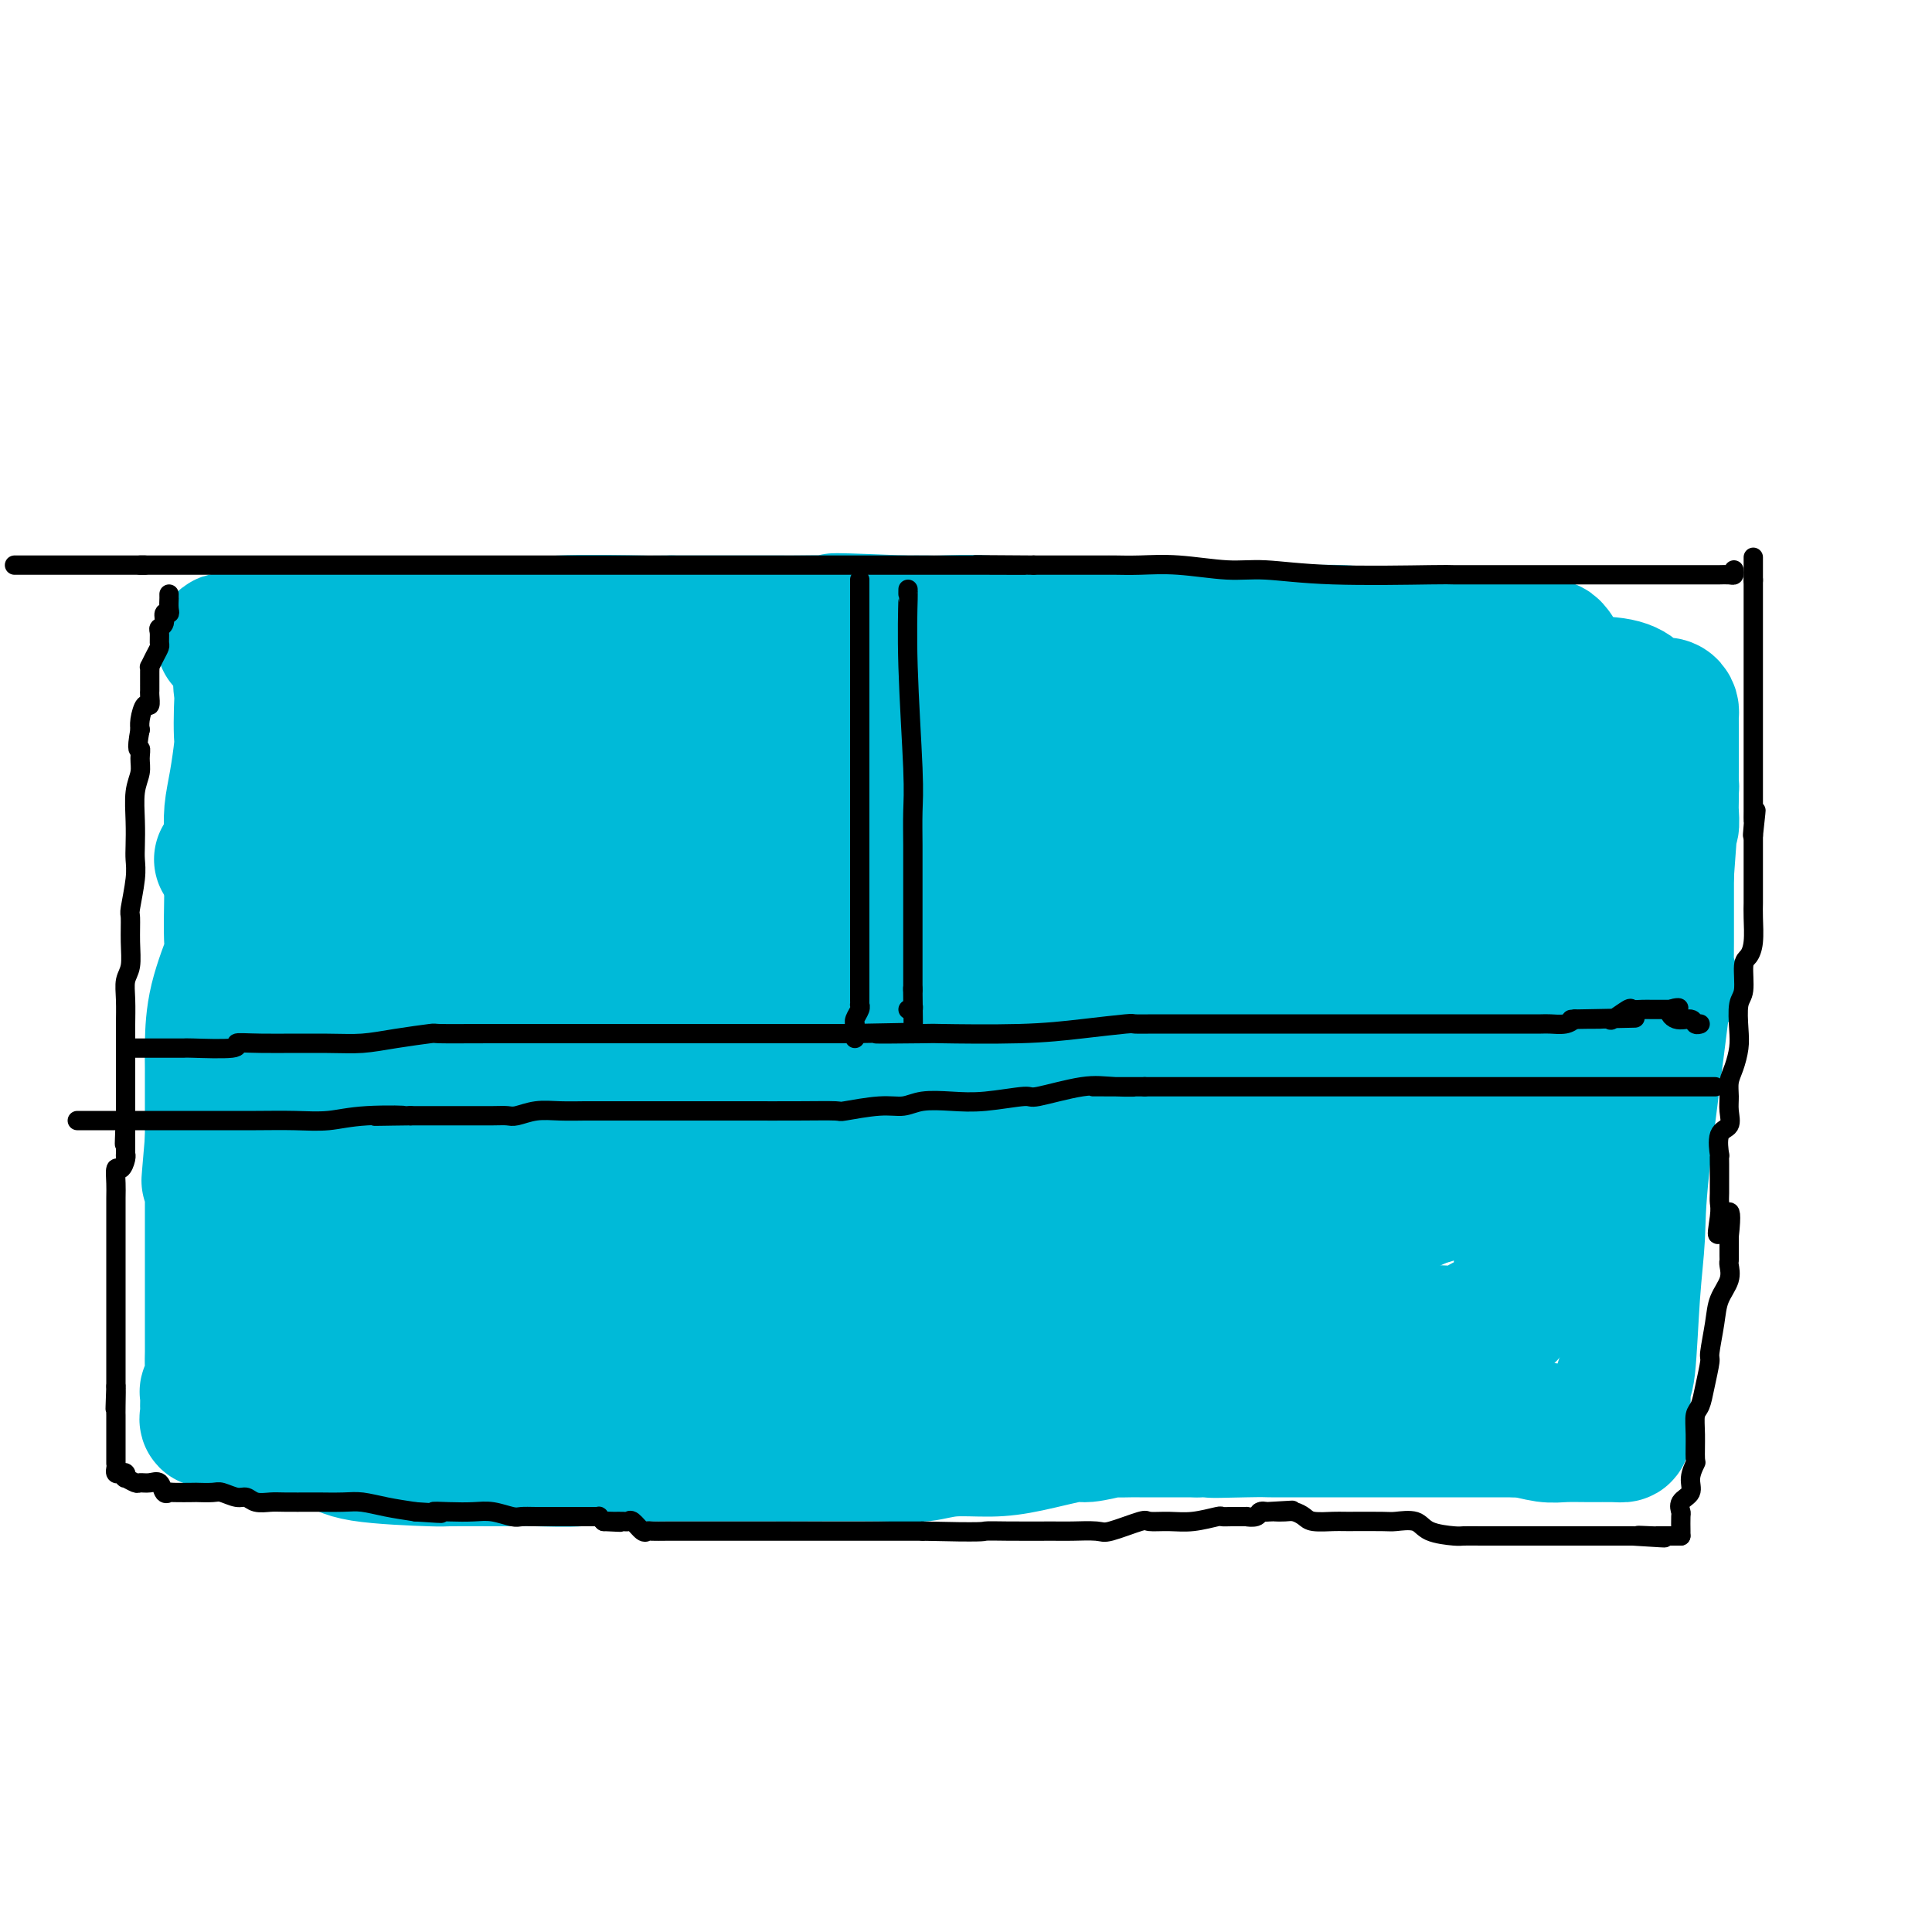 <svg viewBox='0 0 400 400' version='1.1' xmlns='http://www.w3.org/2000/svg' xmlns:xlink='http://www.w3.org/1999/xlink'><g fill='none' stroke='#00BAD8' stroke-width='28' stroke-linecap='round' stroke-linejoin='round'><path d='M322,135c-0.328,-0.453 -0.655,-0.906 -1,-1c-0.345,-0.094 -0.706,0.172 -1,0c-0.294,-0.172 -0.521,-0.781 -1,-1c-0.479,-0.219 -1.208,-0.048 -4,0c-2.792,0.048 -7.645,-0.025 -12,0c-4.355,0.025 -8.210,0.150 -10,0c-1.790,-0.150 -1.513,-0.575 -4,-1c-2.487,-0.425 -7.737,-0.850 -11,-1c-3.263,-0.150 -4.538,-0.026 -8,0c-3.462,0.026 -9.111,-0.046 -12,0c-2.889,0.046 -3.019,0.208 -5,0c-1.981,-0.208 -5.813,-0.788 -8,-1c-2.187,-0.212 -2.727,-0.056 -4,0c-1.273,0.056 -3.277,0.011 -5,0c-1.723,-0.011 -3.166,0.011 -6,0c-2.834,-0.011 -7.061,-0.056 -10,0c-2.939,0.056 -4.591,0.211 -7,0c-2.409,-0.211 -5.573,-0.789 -9,-1c-3.427,-0.211 -7.115,-0.057 -9,0c-1.885,0.057 -1.967,0.016 -3,0c-1.033,-0.016 -3.016,-0.008 -5,0'/><path d='M187,129c-22.738,-0.928 -12.084,-0.249 -9,0c3.084,0.249 -1.404,0.067 -5,0c-3.596,-0.067 -6.302,-0.018 -8,0c-1.698,0.018 -2.388,0.005 -3,0c-0.612,-0.005 -1.147,-0.001 -2,0c-0.853,0.001 -2.025,0.000 -3,0c-0.975,-0.000 -1.754,-0.000 -2,0c-0.246,0.000 0.039,0.000 0,0c-0.039,-0.000 -0.403,-0.000 -1,0c-0.597,0.000 -1.425,0.000 -2,0c-0.575,-0.000 -0.895,-0.000 -1,0c-0.105,0.000 0.005,0.000 0,0c-0.005,-0.000 -0.125,-0.000 -1,0c-0.875,0.000 -2.505,0.000 -3,0c-0.495,-0.000 0.144,-0.000 -1,0c-1.144,0.000 -4.072,0.000 -7,0'/><path d='M139,129c-7.798,0.017 -3.294,0.061 -6,0c-2.706,-0.061 -12.622,-0.227 -17,0c-4.378,0.227 -3.219,0.845 -5,1c-1.781,0.155 -6.504,-0.155 -9,0c-2.496,0.155 -2.767,0.774 -4,1c-1.233,0.226 -3.430,0.061 -5,0c-1.570,-0.061 -2.513,-0.016 -4,0c-1.487,0.016 -3.517,0.004 -5,0c-1.483,-0.004 -2.419,-0.001 -4,0c-1.581,0.001 -3.806,0.000 -5,0c-1.194,-0.000 -1.355,-0.000 -2,0c-0.645,0.000 -1.774,0.000 -3,0c-1.226,-0.000 -2.550,0.000 -4,0c-1.450,-0.000 -3.026,-0.000 -4,0c-0.974,0.000 -1.347,0.000 -2,0c-0.653,-0.000 -1.587,-0.001 -2,0c-0.413,0.001 -0.307,0.003 -1,0c-0.693,-0.003 -2.186,-0.011 -3,0c-0.814,0.011 -0.950,0.041 -1,0c-0.050,-0.041 -0.014,-0.155 0,0c0.014,0.155 0.007,0.577 0,1'/><path d='M53,132c-13.199,0.744 -3.197,1.103 0,2c3.197,0.897 -0.411,2.333 -2,4c-1.589,1.667 -1.161,3.564 -1,5c0.161,1.436 0.053,2.410 0,4c-0.053,1.590 -0.053,3.796 0,5c0.053,1.204 0.158,1.406 0,3c-0.158,1.594 -0.578,4.579 -1,7c-0.422,2.421 -0.845,4.276 -1,6c-0.155,1.724 -0.042,3.315 0,4c0.042,0.685 0.011,0.462 0,1c-0.011,0.538 -0.004,1.837 0,3c0.004,1.163 0.004,2.189 0,3c-0.004,0.811 -0.011,1.406 0,2c0.011,0.594 0.042,1.186 0,4c-0.042,2.814 -0.155,7.850 0,10c0.155,2.150 0.577,1.412 0,3c-0.577,1.588 -2.155,5.500 -3,9c-0.845,3.500 -0.959,6.586 -1,9c-0.041,2.414 -0.011,4.155 0,5c0.011,0.845 0.003,0.793 0,2c-0.003,1.207 -0.001,3.671 0,5c0.001,1.329 0.000,1.522 0,2c-0.000,0.478 -0.000,1.242 0,2c0.000,0.758 0.000,1.512 0,2c-0.000,0.488 -0.000,0.711 0,1c0.000,0.289 0.000,0.645 0,1'/><path d='M44,236c-1.392,16.200 -0.373,4.702 0,1c0.373,-3.702 0.100,0.394 0,3c-0.100,2.606 -0.027,3.722 0,5c0.027,1.278 0.007,2.718 0,4c-0.007,1.282 -0.002,2.406 0,4c0.002,1.594 0.000,3.658 0,5c-0.000,1.342 -0.000,1.963 0,4c0.000,2.037 -0.000,5.492 0,7c0.000,1.508 0.001,1.070 0,2c-0.001,0.930 -0.004,3.229 0,5c0.004,1.771 0.015,3.013 0,4c-0.015,0.987 -0.057,1.720 0,3c0.057,1.280 0.212,3.106 0,4c-0.212,0.894 -0.790,0.856 -1,1c-0.210,0.144 -0.051,0.469 0,1c0.051,0.531 -0.004,1.269 0,2c0.004,0.731 0.068,1.457 0,2c-0.068,0.543 -0.267,0.905 0,1c0.267,0.095 0.999,-0.078 1,0c0.001,0.078 -0.731,0.406 2,1c2.731,0.594 8.923,1.456 12,2c3.077,0.544 3.038,0.772 3,1'/><path d='M61,298c4.452,0.740 6.584,0.591 8,1c1.416,0.409 2.118,1.378 6,2c3.882,0.622 10.946,0.899 14,1c3.054,0.101 2.099,0.027 4,0c1.901,-0.027 6.656,-0.006 9,0c2.344,0.006 2.275,-0.002 3,0c0.725,0.002 2.243,0.015 3,0c0.757,-0.015 0.754,-0.056 3,0c2.246,0.056 6.742,0.211 9,0c2.258,-0.211 2.279,-0.789 3,-1c0.721,-0.211 2.142,-0.057 5,0c2.858,0.057 7.154,0.015 10,0c2.846,-0.015 4.241,-0.004 6,0c1.759,0.004 3.883,0.002 7,0c3.117,-0.002 7.226,-0.004 9,0c1.774,0.004 1.214,0.016 5,0c3.786,-0.016 11.918,-0.058 17,0c5.082,0.058 7.113,0.218 9,0c1.887,-0.218 3.629,-0.814 6,-1c2.371,-0.186 5.372,0.037 8,0c2.628,-0.037 4.883,-0.336 8,-1c3.117,-0.664 7.094,-1.695 9,-2c1.906,-0.305 1.740,0.114 3,0c1.260,-0.114 3.945,-0.763 5,-1c1.055,-0.237 0.480,-0.064 1,0c0.520,0.064 2.134,0.017 3,0c0.866,-0.017 0.983,-0.005 2,0c1.017,0.005 2.932,0.001 4,0c1.068,-0.001 1.287,-0.000 2,0c0.713,0.000 1.918,0.000 3,0c1.082,-0.000 2.041,-0.000 3,0'/><path d='M248,296c20.419,-0.928 7.468,-0.249 4,0c-3.468,0.249 2.548,0.067 6,0c3.452,-0.067 4.339,-0.018 5,0c0.661,0.018 1.096,0.005 3,0c1.904,-0.005 5.276,-0.001 8,0c2.724,0.001 4.801,0.000 6,0c1.199,-0.000 1.521,-0.000 3,0c1.479,0.000 4.116,0.000 7,0c2.884,-0.000 6.016,-0.000 8,0c1.984,0.000 2.822,0.000 4,0c1.178,-0.000 2.697,-0.000 4,0c1.303,0.000 2.391,0.000 3,0c0.609,-0.000 0.741,-0.000 1,0c0.259,0.000 0.647,0.000 1,0c0.353,-0.000 0.672,-0.000 1,0c0.328,0.000 0.665,0.000 1,0c0.335,-0.000 0.667,-0.000 1,0'/><path d='M314,296c10.505,0.016 3.768,0.057 1,0c-2.768,-0.057 -1.566,-0.212 0,0c1.566,0.212 3.495,0.789 5,1c1.505,0.211 2.585,0.054 4,0c1.415,-0.054 3.164,-0.007 5,0c1.836,0.007 3.760,-0.027 5,0c1.240,0.027 1.797,0.113 2,0c0.203,-0.113 0.054,-0.427 0,-1c-0.054,-0.573 -0.011,-1.406 0,-2c0.011,-0.594 -0.008,-0.948 0,-2c0.008,-1.052 0.044,-2.802 0,-4c-0.044,-1.198 -0.170,-1.843 0,-2c0.170,-0.157 0.634,0.175 1,-3c0.366,-3.175 0.634,-9.858 1,-15c0.366,-5.142 0.830,-8.743 1,-12c0.170,-3.257 0.046,-6.168 1,-15c0.954,-8.832 2.988,-23.584 4,-32c1.012,-8.416 1.003,-10.497 1,-14c-0.003,-3.503 -0.001,-8.430 0,-11c0.001,-2.570 0.000,-2.785 0,-3'/><path d='M345,181c1.409,-18.375 0.430,-7.812 0,-5c-0.430,2.812 -0.311,-2.125 0,-4c0.311,-1.875 0.815,-0.687 1,-1c0.185,-0.313 0.049,-2.125 0,-3c-0.049,-0.875 -0.013,-0.812 0,-1c0.013,-0.188 0.004,-0.628 0,-1c-0.004,-0.372 -0.001,-0.678 0,-1c0.001,-0.322 0.001,-0.661 0,-1'/><path d='M346,164c0.155,-2.543 0.041,-0.401 0,0c-0.041,0.401 -0.011,-0.938 0,-2c0.011,-1.062 0.003,-1.847 0,-2c-0.003,-0.153 -0.001,0.326 0,0c0.001,-0.326 0.000,-1.457 0,-2c-0.000,-0.543 -0.000,-0.499 0,-1c0.000,-0.501 0.000,-1.549 0,-2c-0.000,-0.451 -0.000,-0.306 0,-1c0.000,-0.694 0.001,-2.227 0,-3c-0.001,-0.773 -0.002,-0.785 0,-1c0.002,-0.215 0.008,-0.632 0,-1c-0.008,-0.368 -0.028,-0.688 0,-1c0.028,-0.312 0.106,-0.615 0,-1c-0.106,-0.385 -0.396,-0.850 -1,-1c-0.604,-0.150 -1.522,0.016 -2,0c-0.478,-0.016 -0.514,-0.215 -1,0c-0.486,0.215 -1.421,0.842 -2,0c-0.579,-0.842 -0.804,-3.154 -5,-4c-4.196,-0.846 -12.365,-0.227 -16,0c-3.635,0.227 -2.737,0.061 -8,0c-5.263,-0.061 -16.686,-0.016 -22,0c-5.314,0.016 -4.518,0.005 -8,0c-3.482,-0.005 -11.241,-0.002 -19,0'/><path d='M262,142c-15.919,-0.006 -19.215,-0.021 -22,0c-2.785,0.021 -5.058,0.079 -11,0c-5.942,-0.079 -15.555,-0.293 -24,-2c-8.445,-1.707 -15.724,-4.906 -19,-6c-3.276,-1.094 -2.550,-0.083 -6,0c-3.450,0.083 -11.077,-0.762 -18,0c-6.923,0.762 -13.143,3.132 -19,4c-5.857,0.868 -11.352,0.232 -15,0c-3.648,-0.232 -5.451,-0.062 -9,0c-3.549,0.062 -8.846,0.017 -11,0c-2.154,-0.017 -1.165,-0.004 -2,0c-0.835,0.004 -3.495,0.001 -5,0c-1.505,-0.001 -1.856,-0.000 -3,0c-1.144,0.000 -3.081,-0.001 -4,0c-0.919,0.001 -0.821,0.004 -1,0c-0.179,-0.004 -0.636,-0.015 -1,0c-0.364,0.015 -0.634,0.056 -1,0c-0.366,-0.056 -0.829,-0.207 -1,0c-0.171,0.207 -0.049,0.774 0,1c0.049,0.226 0.024,0.113 0,0'/><path d='M90,139c0.109,0.490 0.219,0.981 0,1c-0.219,0.019 -0.765,-0.432 -1,0c-0.235,0.432 -0.159,1.749 0,2c0.159,0.251 0.400,-0.564 0,0c-0.400,0.564 -1.442,2.509 -2,6c-0.558,3.491 -0.634,8.530 -1,12c-0.366,3.470 -1.024,5.371 -2,10c-0.976,4.629 -2.269,11.985 -4,22c-1.731,10.015 -3.899,22.688 -5,29c-1.101,6.312 -1.136,6.262 -2,10c-0.864,3.738 -2.557,11.265 -4,16c-1.443,4.735 -2.635,6.677 -3,9c-0.365,2.323 0.098,5.028 0,8c-0.098,2.972 -0.758,6.211 -1,8c-0.242,1.789 -0.065,2.129 0,2c0.065,-0.129 0.017,-0.727 0,-1c-0.017,-0.273 -0.005,-0.221 0,-1c0.005,-0.779 0.002,-2.390 0,-4'/><path d='M65,268c0.392,-3.124 1.373,-8.935 2,-12c0.627,-3.065 0.900,-3.384 1,-6c0.100,-2.616 0.027,-7.528 0,-11c-0.027,-3.472 -0.007,-5.503 0,-7c0.007,-1.497 0.002,-2.460 0,-5c-0.002,-2.540 -0.001,-6.658 0,-10c0.001,-3.342 0.000,-5.909 0,-9c-0.000,-3.091 0.000,-6.705 0,-8c-0.000,-1.295 -0.000,-0.269 0,-1c0.000,-0.731 0.001,-3.219 0,-4c-0.001,-0.781 -0.002,0.144 0,0c0.002,-0.144 0.008,-1.356 0,-2c-0.008,-0.644 -0.031,-0.719 0,-1c0.031,-0.281 0.117,-0.768 0,-1c-0.117,-0.232 -0.438,-0.209 0,-1c0.438,-0.791 1.633,-2.395 2,-3c0.367,-0.605 -0.095,-0.210 0,-1c0.095,-0.790 0.747,-2.763 1,-4c0.253,-1.237 0.106,-1.736 0,-2c-0.106,-0.264 -0.173,-0.292 0,-1c0.173,-0.708 0.586,-2.097 1,-3c0.414,-0.903 0.829,-1.319 1,-2c0.171,-0.681 0.097,-1.626 0,-2c-0.097,-0.374 -0.219,-0.178 0,-1c0.219,-0.822 0.777,-2.664 1,-4c0.223,-1.336 0.112,-2.168 0,-3'/><path d='M74,164c0.928,-4.244 0.249,-0.853 0,0c-0.249,0.853 -0.067,-0.832 0,-2c0.067,-1.168 0.018,-1.818 0,-2c-0.018,-0.182 -0.005,0.106 0,0c0.005,-0.106 0.001,-0.606 0,-1c-0.001,-0.394 -0.000,-0.682 0,-1c0.000,-0.318 0.000,-0.666 0,-1c-0.000,-0.334 -0.000,-0.654 0,-1c0.000,-0.346 0.000,-0.719 0,-1c-0.000,-0.281 -0.000,-0.471 0,-1c0.000,-0.529 0.000,-1.398 0,-2c-0.000,-0.602 -0.001,-0.935 0,-1c0.001,-0.065 0.004,0.140 0,0c-0.004,-0.140 -0.015,-0.626 0,-1c0.015,-0.374 0.056,-0.636 0,-1c-0.056,-0.364 -0.208,-0.832 0,-1c0.208,-0.168 0.776,-0.038 1,0c0.224,0.038 0.103,-0.017 0,0c-0.103,0.017 -0.188,0.106 2,0c2.188,-0.106 6.650,-0.407 10,0c3.350,0.407 5.590,1.520 11,2c5.410,0.480 13.990,0.325 24,1c10.010,0.675 21.449,2.181 30,3c8.551,0.819 14.214,0.952 21,1c6.786,0.048 14.695,0.013 22,0c7.305,-0.013 14.005,-0.003 21,0c6.995,0.003 14.284,0.001 19,0c4.716,-0.001 6.858,-0.000 9,0'/><path d='M244,155c13.869,-0.191 13.042,-0.668 17,0c3.958,0.668 12.703,2.480 18,3c5.297,0.520 7.147,-0.253 10,0c2.853,0.253 6.708,1.532 10,2c3.292,0.468 6.021,0.125 7,0c0.979,-0.125 0.208,-0.033 1,0c0.792,0.033 3.148,0.006 4,0c0.852,-0.006 0.199,0.009 0,0c-0.199,-0.009 0.055,-0.041 0,0c-0.055,0.041 -0.418,0.154 -2,0c-1.582,-0.154 -4.383,-0.576 -8,-1c-3.617,-0.424 -8.049,-0.850 -11,-1c-2.951,-0.150 -4.422,-0.023 -12,0c-7.578,0.023 -21.265,-0.057 -38,0c-16.735,0.057 -36.520,0.252 -49,1c-12.480,0.748 -17.655,2.049 -29,3c-11.345,0.951 -28.860,1.551 -42,3c-13.140,1.449 -21.905,3.746 -27,5c-5.095,1.254 -6.521,1.463 -11,2c-4.479,0.537 -12.009,1.401 -17,2c-4.991,0.599 -7.441,0.934 -9,1c-1.559,0.066 -2.227,-0.136 -3,0c-0.773,0.136 -1.649,0.610 -2,1c-0.351,0.390 -0.175,0.695 0,1'/><path d='M51,177c-10.530,1.856 -2.354,0.497 1,0c3.354,-0.497 1.888,-0.133 1,0c-0.888,0.133 -1.196,0.034 0,0c1.196,-0.034 3.898,-0.003 6,0c2.102,0.003 3.605,-0.023 5,0c1.395,0.023 2.680,0.093 4,0c1.320,-0.093 2.673,-0.350 7,0c4.327,0.350 11.628,1.305 18,2c6.372,0.695 11.816,1.129 17,2c5.184,0.871 10.108,2.179 13,3c2.892,0.821 3.753,1.155 7,2c3.247,0.845 8.880,2.202 16,4c7.120,1.798 15.726,4.037 20,5c4.274,0.963 4.217,0.650 7,1c2.783,0.350 8.406,1.362 13,2c4.594,0.638 8.159,0.903 10,1c1.841,0.097 1.956,0.026 4,0c2.044,-0.026 6.015,-0.007 9,0c2.985,0.007 4.985,0.002 6,0c1.015,-0.002 1.045,-0.001 2,0c0.955,0.001 2.834,0.001 4,0c1.166,-0.001 1.620,-0.004 2,0c0.380,0.004 0.688,0.015 1,0c0.312,-0.015 0.630,-0.056 1,0c0.370,0.056 0.792,0.207 1,0c0.208,-0.207 0.202,-0.774 0,-1c-0.202,-0.226 -0.601,-0.113 -1,0'/><path d='M225,198c6.317,0.009 2.608,0.031 -4,0c-6.608,-0.031 -16.117,-0.117 -21,0c-4.883,0.117 -5.141,0.435 -17,3c-11.859,2.565 -35.320,7.377 -50,11c-14.680,3.623 -20.578,6.055 -26,8c-5.422,1.945 -10.366,3.401 -13,4c-2.634,0.599 -2.957,0.342 -4,1c-1.043,0.658 -2.807,2.232 -4,3c-1.193,0.768 -1.815,0.729 -2,1c-0.185,0.271 0.068,0.852 0,1c-0.068,0.148 -0.458,-0.135 0,1c0.458,1.135 1.762,3.689 3,5c1.238,1.311 2.408,1.378 5,4c2.592,2.622 6.606,7.799 11,12c4.394,4.201 9.170,7.427 12,9c2.830,1.573 3.716,1.491 5,2c1.284,0.509 2.966,1.607 5,2c2.034,0.393 4.422,0.082 6,0c1.578,-0.082 2.348,0.066 3,0c0.652,-0.066 1.186,-0.346 2,-1c0.814,-0.654 1.906,-1.683 3,-4c1.094,-2.317 2.189,-5.920 3,-8c0.811,-2.080 1.338,-2.635 2,-8c0.662,-5.365 1.459,-15.540 2,-23c0.541,-7.460 0.827,-12.205 0,-16c-0.827,-3.795 -2.766,-6.638 -4,-8c-1.234,-1.362 -1.764,-1.241 -2,-2c-0.236,-0.759 -0.179,-2.397 -2,-3c-1.821,-0.603 -5.520,-0.172 -8,0c-2.480,0.172 -3.740,0.086 -5,0'/><path d='M125,192c-4.385,0.300 -8.849,1.049 -14,5c-5.151,3.951 -10.990,11.103 -14,15c-3.010,3.897 -3.190,4.538 -4,9c-0.810,4.462 -2.249,12.746 -3,18c-0.751,5.254 -0.812,7.479 -1,9c-0.188,1.521 -0.502,2.337 0,4c0.502,1.663 1.821,4.173 3,6c1.179,1.827 2.217,2.972 3,4c0.783,1.028 1.309,1.939 3,3c1.691,1.061 4.546,2.272 7,3c2.454,0.728 4.507,0.973 6,1c1.493,0.027 2.425,-0.165 4,0c1.575,0.165 3.792,0.687 9,-1c5.208,-1.687 13.406,-5.583 19,-8c5.594,-2.417 8.584,-3.355 14,-8c5.416,-4.645 13.257,-12.998 18,-20c4.743,-7.002 6.389,-12.653 7,-17c0.611,-4.347 0.187,-7.391 0,-9c-0.187,-1.609 -0.138,-1.785 0,-3c0.138,-1.215 0.366,-3.471 0,-4c-0.366,-0.529 -1.327,0.667 -3,0c-1.673,-0.667 -4.059,-3.197 -7,-4c-2.941,-0.803 -6.439,0.123 -12,0c-5.561,-0.123 -13.186,-1.293 -18,-2c-4.814,-0.707 -6.817,-0.951 -13,0c-6.183,0.951 -16.546,3.097 -24,6c-7.454,2.903 -11.998,6.562 -15,9c-3.002,2.438 -4.462,3.657 -6,6c-1.538,2.343 -3.154,5.812 -4,9c-0.846,3.188 -0.923,6.094 -1,9'/><path d='M79,232c-0.856,3.698 -0.495,3.944 0,7c0.495,3.056 1.125,8.923 2,13c0.875,4.077 1.996,6.364 4,9c2.004,2.636 4.892,5.621 6,7c1.108,1.379 0.438,1.154 2,2c1.562,0.846 5.356,2.765 9,4c3.644,1.235 7.137,1.787 9,2c1.863,0.213 2.096,0.086 3,0c0.904,-0.086 2.480,-0.131 4,0c1.520,0.131 2.985,0.439 4,0c1.015,-0.439 1.582,-1.623 2,-2c0.418,-0.377 0.688,0.054 1,0c0.312,-0.054 0.667,-0.593 1,-1c0.333,-0.407 0.646,-0.682 1,-1c0.354,-0.318 0.749,-0.681 1,-1c0.251,-0.319 0.356,-0.596 0,-1c-0.356,-0.404 -1.175,-0.935 -2,-1c-0.825,-0.065 -1.657,0.336 -3,0c-1.343,-0.336 -3.197,-1.408 -9,0c-5.803,1.408 -15.555,5.295 -20,7c-4.445,1.705 -3.583,1.227 -5,2c-1.417,0.773 -5.112,2.795 -7,4c-1.888,1.205 -1.970,1.591 -2,2c-0.030,0.409 -0.008,0.841 0,1c0.008,0.159 0.002,0.045 1,0c0.998,-0.045 2.999,-0.023 5,0'/><path d='M86,285c1.445,0.159 2.057,0.056 3,0c0.943,-0.056 2.216,-0.064 3,0c0.784,0.064 1.078,0.201 1,0c-0.078,-0.201 -0.529,-0.740 0,-1c0.529,-0.260 2.036,-0.242 4,-1c1.964,-0.758 4.384,-2.291 6,-3c1.616,-0.709 2.429,-0.593 8,-2c5.571,-1.407 15.902,-4.336 24,-7c8.098,-2.664 13.964,-5.064 17,-6c3.036,-0.936 3.242,-0.407 7,-2c3.758,-1.593 11.069,-5.308 15,-7c3.931,-1.692 4.483,-1.361 7,-3c2.517,-1.639 6.999,-5.249 10,-9c3.001,-3.751 4.522,-7.645 5,-12c0.478,-4.355 -0.087,-9.173 0,-12c0.087,-2.827 0.826,-3.665 -1,-7c-1.826,-3.335 -6.217,-9.168 -11,-14c-4.783,-4.832 -9.958,-8.663 -13,-11c-3.042,-2.337 -3.951,-3.180 -9,-4c-5.049,-0.820 -14.237,-1.616 -23,-2c-8.763,-0.384 -17.102,-0.356 -26,4c-8.898,4.356 -18.355,13.041 -23,17c-4.645,3.959 -4.476,3.191 -6,6c-1.524,2.809 -4.739,9.194 -6,13c-1.261,3.806 -0.569,5.034 0,6c0.569,0.966 1.013,1.670 2,3c0.987,1.330 2.516,3.284 5,5c2.484,1.716 5.924,3.192 8,4c2.076,0.808 2.790,0.948 5,2c2.210,1.052 5.917,3.015 10,4c4.083,0.985 8.541,0.993 13,1'/><path d='M121,247c4.508,1.091 1.778,0.318 4,0c2.222,-0.318 9.397,-0.179 13,0c3.603,0.179 3.633,0.400 5,0c1.367,-0.400 4.070,-1.422 5,-2c0.930,-0.578 0.087,-0.713 0,-1c-0.087,-0.287 0.581,-0.728 1,-1c0.419,-0.272 0.589,-0.376 1,-1c0.411,-0.624 1.065,-1.769 0,-5c-1.065,-3.231 -3.847,-8.548 -9,-14c-5.153,-5.452 -12.678,-11.037 -17,-14c-4.322,-2.963 -5.443,-3.302 -9,-4c-3.557,-0.698 -9.552,-1.756 -15,-2c-5.448,-0.244 -10.349,0.325 -13,1c-2.651,0.675 -3.053,1.456 -5,4c-1.947,2.544 -5.439,6.852 -7,11c-1.561,4.148 -1.192,8.138 -1,10c0.192,1.862 0.206,1.597 0,3c-0.206,1.403 -0.633,4.475 0,6c0.633,1.525 2.325,1.504 3,2c0.675,0.496 0.332,1.508 1,2c0.668,0.492 2.348,0.463 4,1c1.652,0.537 3.275,1.639 8,2c4.725,0.361 12.552,-0.021 16,0c3.448,0.021 2.516,0.444 5,0c2.484,-0.444 8.383,-1.754 14,-3c5.617,-1.246 10.952,-2.428 13,-3c2.048,-0.572 0.808,-0.535 2,-1c1.192,-0.465 4.814,-1.434 6,-2c1.186,-0.566 -0.065,-0.729 0,-1c0.065,-0.271 1.447,-0.649 2,-1c0.553,-0.351 0.276,-0.676 0,-1'/><path d='M148,233c1.379,-1.041 -0.173,-0.645 -4,0c-3.827,0.645 -9.927,1.539 -13,2c-3.073,0.461 -3.118,0.490 -10,5c-6.882,4.510 -20.600,13.499 -30,20c-9.400,6.501 -14.481,10.512 -17,13c-2.519,2.488 -2.474,3.454 -3,4c-0.526,0.546 -1.622,0.672 -2,1c-0.378,0.328 -0.037,0.856 0,1c0.037,0.144 -0.230,-0.098 1,0c1.230,0.098 3.955,0.534 8,0c4.045,-0.534 9.408,-2.040 13,-3c3.592,-0.960 5.414,-1.376 9,-3c3.586,-1.624 8.936,-4.458 20,-10c11.064,-5.542 27.840,-13.792 36,-18c8.160,-4.208 7.702,-4.374 15,-9c7.298,-4.626 22.351,-13.712 32,-20c9.649,-6.288 13.894,-9.780 18,-13c4.106,-3.220 8.073,-6.169 10,-8c1.927,-1.831 1.813,-2.542 2,-3c0.187,-0.458 0.674,-0.661 1,-1c0.326,-0.339 0.491,-0.812 0,-1c-0.491,-0.188 -1.637,-0.089 -2,0c-0.363,0.089 0.057,0.168 -1,0c-1.057,-0.168 -3.592,-0.584 -7,0c-3.408,0.584 -7.688,2.167 -17,5c-9.312,2.833 -23.656,6.917 -38,11'/><path d='M169,206c-10.836,3.382 -10.427,3.837 -14,6c-3.573,2.163 -11.127,6.033 -16,9c-4.873,2.967 -7.064,5.029 -8,6c-0.936,0.971 -0.616,0.851 -1,1c-0.384,0.149 -1.473,0.567 -2,1c-0.527,0.433 -0.494,0.881 0,1c0.494,0.119 1.447,-0.089 2,0c0.553,0.089 0.704,0.477 3,0c2.296,-0.477 6.737,-1.817 19,-8c12.263,-6.183 32.349,-17.208 44,-24c11.651,-6.792 14.868,-9.351 25,-16c10.132,-6.649 27.180,-17.389 37,-24c9.820,-6.611 12.413,-9.092 14,-11c1.587,-1.908 2.167,-3.242 3,-4c0.833,-0.758 1.917,-0.938 2,-1c0.083,-0.062 -0.835,-0.005 -1,0c-0.165,0.005 0.423,-0.041 -1,0c-1.423,0.041 -4.858,0.168 -7,0c-2.142,-0.168 -2.990,-0.631 -6,0c-3.010,0.631 -8.183,2.356 -15,4c-6.817,1.644 -15.279,3.209 -24,5c-8.721,1.791 -17.699,3.810 -22,5c-4.301,1.190 -3.923,1.551 -6,2c-2.077,0.449 -6.608,0.986 -9,2c-2.392,1.014 -2.644,2.504 -3,3c-0.356,0.496 -0.816,-0.001 -1,0c-0.184,0.001 -0.092,0.501 0,1'/><path d='M182,164c-0.462,0.621 0.383,0.174 1,0c0.617,-0.174 1.008,-0.074 1,0c-0.008,0.074 -0.414,0.121 1,0c1.414,-0.121 4.647,-0.410 10,0c5.353,0.410 12.826,1.520 17,2c4.174,0.480 5.050,0.328 10,1c4.950,0.672 13.974,2.166 22,3c8.026,0.834 15.052,1.008 18,1c2.948,-0.008 1.817,-0.200 3,0c1.183,0.200 4.682,0.790 6,1c1.318,0.210 0.457,0.040 0,0c-0.457,-0.040 -0.508,0.049 -2,0c-1.492,-0.049 -4.424,-0.237 -7,0c-2.576,0.237 -4.794,0.898 -10,1c-5.206,0.102 -13.399,-0.356 -25,1c-11.601,1.356 -26.609,4.525 -34,6c-7.391,1.475 -7.166,1.257 -10,2c-2.834,0.743 -8.727,2.449 -11,3c-2.273,0.551 -0.927,-0.051 -1,0c-0.073,0.051 -1.566,0.756 -2,1c-0.434,0.244 0.191,0.027 1,0c0.809,-0.027 1.803,0.135 3,0c1.197,-0.135 2.599,-0.568 4,-1'/><path d='M177,185c1.739,-0.284 2.087,-0.493 9,-2c6.913,-1.507 20.392,-4.313 28,-6c7.608,-1.687 9.344,-2.256 19,-4c9.656,-1.744 27.232,-4.663 35,-6c7.768,-1.337 5.728,-1.090 6,-1c0.272,0.090 2.855,0.024 4,0c1.145,-0.024 0.851,-0.007 1,0c0.149,0.007 0.742,0.003 1,0c0.258,-0.003 0.180,-0.004 1,0c0.820,0.004 2.539,0.015 4,0c1.461,-0.015 2.663,-0.056 4,0c1.337,0.056 2.808,0.210 4,0c1.192,-0.210 2.107,-0.782 3,-1c0.893,-0.218 1.766,-0.082 3,0c1.234,0.082 2.828,0.109 5,-1c2.172,-1.109 4.922,-3.354 6,-4c1.078,-0.646 0.483,0.306 1,0c0.517,-0.306 2.145,-1.872 3,-3c0.855,-1.128 0.936,-1.819 1,-2c0.064,-0.181 0.110,0.147 0,0c-0.110,-0.147 -0.376,-0.770 0,-1c0.376,-0.230 1.393,-0.066 2,0c0.607,0.066 0.803,0.033 1,0'/><path d='M318,154c2.632,-1.549 2.212,-0.421 2,0c-0.212,0.421 -0.214,0.137 0,0c0.214,-0.137 0.646,-0.125 1,0c0.354,0.125 0.631,0.362 1,1c0.369,0.638 0.832,1.675 1,3c0.168,1.325 0.042,2.938 0,4c-0.042,1.062 0.000,1.571 0,4c-0.000,2.429 -0.042,6.776 0,10c0.042,3.224 0.170,5.325 0,7c-0.170,1.675 -0.637,2.923 -1,4c-0.363,1.077 -0.622,1.982 -1,3c-0.378,1.018 -0.873,2.150 -1,3c-0.127,0.850 0.116,1.419 0,2c-0.116,0.581 -0.591,1.173 -1,2c-0.409,0.827 -0.750,1.890 -1,4c-0.250,2.110 -0.407,5.269 -1,7c-0.593,1.731 -1.623,2.036 -2,4c-0.377,1.964 -0.101,5.587 0,9c0.101,3.413 0.027,6.616 0,8c-0.027,1.384 -0.007,0.947 0,2c0.007,1.053 0.002,3.594 0,5c-0.002,1.406 -0.001,1.676 0,2c0.001,0.324 0.000,0.703 0,1c-0.000,0.297 -0.000,0.514 0,1c0.000,0.486 0.000,1.243 0,2'/><path d='M315,242c0.000,6.188 0.001,6.656 0,8c-0.001,1.344 -0.003,3.562 0,5c0.003,1.438 0.011,2.097 0,3c-0.011,0.903 -0.039,2.051 0,3c0.039,0.949 0.147,1.698 0,3c-0.147,1.302 -0.547,3.157 -1,4c-0.453,0.843 -0.959,0.675 -1,1c-0.041,0.325 0.384,1.143 0,2c-0.384,0.857 -1.576,1.754 -2,2c-0.424,0.246 -0.081,-0.158 0,0c0.081,0.158 -0.100,0.879 -1,1c-0.900,0.121 -2.520,-0.358 -3,0c-0.480,0.358 0.181,1.552 -1,2c-1.181,0.448 -4.205,0.149 -7,0c-2.795,-0.149 -5.361,-0.148 -9,0c-3.639,0.148 -8.350,0.442 -11,0c-2.650,-0.442 -3.237,-1.620 -6,-2c-2.763,-0.380 -7.701,0.038 -13,0c-5.299,-0.038 -10.960,-0.532 -14,-1c-3.040,-0.468 -3.459,-0.909 -6,-1c-2.541,-0.091 -7.204,0.168 -11,0c-3.796,-0.168 -6.724,-0.763 -9,-1c-2.276,-0.237 -3.901,-0.116 -7,0c-3.099,0.116 -7.673,0.227 -12,0c-4.327,-0.227 -8.408,-0.793 -11,-1c-2.592,-0.207 -3.694,-0.055 -6,0c-2.306,0.055 -5.814,0.015 -8,0c-2.186,-0.015 -3.050,-0.004 -5,0c-1.950,0.004 -4.986,0.001 -7,0c-2.014,-0.001 -3.007,-0.001 -4,0'/><path d='M160,270c-22.120,-0.928 -7.919,-0.249 -4,0c3.919,0.249 -2.443,0.067 -5,0c-2.557,-0.067 -1.307,-0.018 -2,0c-0.693,0.018 -3.327,0.005 -5,0c-1.673,-0.005 -2.384,-0.001 -3,0c-0.616,0.001 -1.136,0.000 -2,0c-0.864,-0.000 -2.072,0.000 -3,0c-0.928,-0.000 -1.574,-0.001 -2,0c-0.426,0.001 -0.631,0.002 -1,0c-0.369,-0.002 -0.903,-0.008 -1,0c-0.097,0.008 0.244,0.030 1,0c0.756,-0.030 1.928,-0.113 3,0c1.072,0.113 2.045,0.423 7,1c4.955,0.577 13.891,1.423 19,2c5.109,0.577 6.390,0.887 9,1c2.610,0.113 6.550,0.030 10,0c3.450,-0.030 6.411,-0.008 9,0c2.589,0.008 4.807,0.003 7,0c2.193,-0.003 4.363,-0.004 7,0c2.637,0.004 5.742,0.012 9,0c3.258,-0.012 6.669,-0.044 9,0c2.331,0.044 3.583,0.165 6,0c2.417,-0.165 5.998,-0.616 9,-1c3.002,-0.384 5.423,-0.701 7,-1c1.577,-0.299 2.309,-0.581 4,-1c1.691,-0.419 4.340,-0.977 7,-2c2.660,-1.023 5.330,-2.512 8,-4'/><path d='M263,265c6.512,-1.893 5.291,-2.126 6,-3c0.709,-0.874 3.349,-2.387 6,-4c2.651,-1.613 5.313,-3.324 8,-5c2.687,-1.676 5.397,-3.317 8,-5c2.603,-1.683 5.098,-3.406 7,-5c1.902,-1.594 3.212,-3.057 4,-4c0.788,-0.943 1.055,-1.365 2,-3c0.945,-1.635 2.568,-4.483 3,-8c0.432,-3.517 -0.327,-7.703 -2,-11c-1.673,-3.297 -4.261,-5.706 -7,-9c-2.739,-3.294 -5.630,-7.474 -9,-11c-3.370,-3.526 -7.218,-6.397 -9,-8c-1.782,-1.603 -1.496,-1.938 -4,-3c-2.504,-1.062 -7.796,-2.851 -13,-4c-5.204,-1.149 -10.320,-1.657 -15,0c-4.680,1.657 -8.923,5.480 -11,7c-2.077,1.520 -1.989,0.737 -3,2c-1.011,1.263 -3.122,4.572 -5,7c-1.878,2.428 -3.522,3.974 -4,5c-0.478,1.026 0.211,1.533 0,3c-0.211,1.467 -1.323,3.895 -2,6c-0.677,2.105 -0.919,3.888 -1,5c-0.081,1.112 0.000,1.555 0,4c-0.000,2.445 -0.082,6.894 0,10c0.082,3.106 0.329,4.870 1,6c0.671,1.130 1.765,1.625 3,3c1.235,1.375 2.610,3.631 4,5c1.390,1.369 2.795,1.851 4,2c1.205,0.149 2.209,-0.037 5,0c2.791,0.037 7.369,0.296 13,0c5.631,-0.296 12.316,-1.148 19,-2'/><path d='M271,245c6.900,-0.918 5.649,-2.214 11,-6c5.351,-3.786 17.304,-10.064 25,-15c7.696,-4.936 11.135,-8.532 14,-12c2.865,-3.468 5.157,-6.808 6,-9c0.843,-2.192 0.236,-3.236 0,-4c-0.236,-0.764 -0.101,-1.249 0,-2c0.101,-0.751 0.169,-1.770 0,-2c-0.169,-0.230 -0.573,0.328 -1,0c-0.427,-0.328 -0.875,-1.541 -3,-3c-2.125,-1.459 -5.927,-3.165 -10,-5c-4.073,-1.835 -8.415,-3.801 -11,-5c-2.585,-1.199 -3.411,-1.632 -8,-2c-4.589,-0.368 -12.940,-0.670 -17,-1c-4.060,-0.330 -3.829,-0.689 -8,0c-4.171,0.689 -12.743,2.426 -20,5c-7.257,2.574 -13.198,5.985 -16,8c-2.802,2.015 -2.464,2.634 -3,4c-0.536,1.366 -1.946,3.479 -3,5c-1.054,1.521 -1.752,2.450 -2,3c-0.248,0.550 -0.047,0.722 0,1c0.047,0.278 -0.060,0.662 0,1c0.060,0.338 0.285,0.629 0,1c-0.285,0.371 -1.082,0.820 0,1c1.082,0.180 4.041,0.090 7,0'/><path d='M232,208c3.584,0.373 9.044,0.805 22,1c12.956,0.195 33.407,0.154 44,0c10.593,-0.154 11.329,-0.419 17,-1c5.671,-0.581 16.278,-1.476 22,-2c5.722,-0.524 6.558,-0.677 7,-1c0.442,-0.323 0.489,-0.816 1,-1c0.511,-0.184 1.484,-0.060 1,0c-0.484,0.060 -2.426,0.056 -4,0c-1.574,-0.056 -2.781,-0.165 -8,0c-5.219,0.165 -14.450,0.605 -19,1c-4.550,0.395 -4.418,0.746 -9,2c-4.582,1.254 -13.878,3.410 -22,5c-8.122,1.590 -15.072,2.616 -19,3c-3.928,0.384 -4.835,0.128 -7,1c-2.165,0.872 -5.588,2.871 -9,4c-3.412,1.129 -6.814,1.388 -8,2c-1.186,0.612 -0.156,1.576 -1,2c-0.844,0.424 -3.561,0.309 -5,1c-1.439,0.691 -1.599,2.190 -2,3c-0.401,0.810 -1.041,0.933 -1,1c0.041,0.067 0.764,0.080 1,0c0.236,-0.080 -0.013,-0.252 1,0c1.013,0.252 3.290,0.929 6,0c2.710,-0.929 5.855,-3.465 9,-6'/><path d='M249,223c2.922,-1.099 5.726,-0.846 11,-3c5.274,-2.154 13.019,-6.713 20,-11c6.981,-4.287 13.197,-8.301 16,-11c2.803,-2.699 2.194,-4.082 3,-6c0.806,-1.918 3.028,-4.369 4,-6c0.972,-1.631 0.695,-2.441 1,-3c0.305,-0.559 1.194,-0.868 0,-1c-1.194,-0.132 -4.470,-0.087 -6,0c-1.530,0.087 -1.316,0.215 -5,0c-3.684,-0.215 -11.268,-0.774 -19,0c-7.732,0.774 -15.613,2.879 -20,4c-4.387,1.121 -5.280,1.257 -9,3c-3.720,1.743 -10.268,5.094 -16,8c-5.732,2.906 -10.649,5.369 -13,7c-2.351,1.631 -2.136,2.431 -4,4c-1.864,1.569 -5.806,3.906 -8,6c-2.194,2.094 -2.640,3.946 -3,5c-0.360,1.054 -0.632,1.309 -1,2c-0.368,0.691 -0.830,1.816 -1,3c-0.170,1.184 -0.046,2.425 0,3c0.046,0.575 0.015,0.483 0,1c-0.015,0.517 -0.014,1.644 0,2c0.014,0.356 0.040,-0.059 0,0c-0.040,0.059 -0.146,0.593 0,1c0.146,0.407 0.544,0.686 2,1c1.456,0.314 3.969,0.661 6,1c2.031,0.339 3.580,0.668 6,1c2.420,0.332 5.710,0.666 9,1'/><path d='M222,235c6.480,0.778 11.180,0.224 18,0c6.820,-0.224 15.761,-0.116 20,0c4.239,0.116 3.775,0.241 6,0c2.225,-0.241 7.139,-0.848 10,-1c2.861,-0.152 3.671,0.152 5,0c1.329,-0.152 3.178,-0.759 4,-1c0.822,-0.241 0.615,-0.117 1,0c0.385,0.117 1.360,0.228 2,0c0.640,-0.228 0.946,-0.793 1,-1c0.054,-0.207 -0.143,-0.055 0,0c0.143,0.055 0.626,0.015 1,0c0.374,-0.015 0.640,-0.004 1,0c0.360,0.004 0.814,0.001 3,0c2.186,-0.001 6.102,0.000 8,0c1.898,-0.000 1.777,-0.001 2,0c0.223,0.001 0.792,0.004 2,0c1.208,-0.004 3.057,-0.015 4,0c0.943,0.015 0.979,0.057 1,0c0.021,-0.057 0.026,-0.215 0,0c-0.026,0.215 -0.081,0.801 0,1c0.081,0.199 0.300,0.011 0,1c-0.300,0.989 -1.119,3.154 -2,4c-0.881,0.846 -1.824,0.371 -3,1c-1.176,0.629 -2.586,2.362 -4,4c-1.414,1.638 -2.833,3.182 -4,4c-1.167,0.818 -2.084,0.909 -3,1'/><path d='M295,248c-3.280,1.895 -4.479,1.632 -6,2c-1.521,0.368 -3.362,1.367 -6,2c-2.638,0.633 -6.072,0.902 -8,1c-1.928,0.098 -2.351,0.026 -4,0c-1.649,-0.026 -4.524,-0.007 -7,0c-2.476,0.007 -4.554,0.002 -6,0c-1.446,-0.002 -2.260,-0.001 -6,0c-3.740,0.001 -10.406,0.000 -16,0c-5.594,-0.000 -10.117,-0.000 -14,0c-3.883,0.000 -7.126,0.000 -10,0c-2.874,-0.000 -5.377,-0.001 -8,0c-2.623,0.001 -5.364,0.003 -9,0c-3.636,-0.003 -8.167,-0.012 -11,0c-2.833,0.012 -3.968,0.046 -7,0c-3.032,-0.046 -7.961,-0.170 -11,0c-3.039,0.170 -4.188,0.634 -6,1c-1.812,0.366 -4.289,0.634 -5,1c-0.711,0.366 0.342,0.830 0,1c-0.342,0.170 -2.080,0.046 -3,0c-0.920,-0.046 -1.021,-0.013 -1,0c0.021,0.013 0.163,0.006 0,0c-0.163,-0.006 -0.632,-0.013 -1,0c-0.368,0.013 -0.635,0.045 -1,0c-0.365,-0.045 -0.829,-0.166 -1,0c-0.171,0.166 -0.049,0.619 0,1c0.049,0.381 0.024,0.691 0,1'/><path d='M148,258c-2.802,1.161 -0.807,1.564 0,2c0.807,0.436 0.426,0.904 0,1c-0.426,0.096 -0.897,-0.181 -1,0c-0.103,0.181 0.161,0.821 0,1c-0.161,0.179 -0.746,-0.101 -1,0c-0.254,0.101 -0.177,0.584 0,1c0.177,0.416 0.455,0.767 0,2c-0.455,1.233 -1.642,3.349 -2,4c-0.358,0.651 0.114,-0.163 0,0c-0.114,0.163 -0.815,1.302 -1,2c-0.185,0.698 0.144,0.955 0,1c-0.144,0.045 -0.761,-0.121 -1,0c-0.239,0.121 -0.099,0.530 0,1c0.099,0.470 0.158,1.002 0,1c-0.158,-0.002 -0.533,-0.536 -1,0c-0.467,0.536 -1.025,2.143 -2,3c-0.975,0.857 -2.366,0.965 -3,1c-0.634,0.035 -0.510,-0.005 -1,0c-0.490,0.005 -1.595,0.053 -2,0c-0.405,-0.053 -0.109,-0.207 0,0c0.109,0.207 0.031,0.773 0,1c-0.031,0.227 -0.016,0.113 0,0'/><path d='M133,279c-0.526,1.083 3.158,0.290 5,0c1.842,-0.290 1.842,-0.078 4,0c2.158,0.078 6.474,0.021 9,0c2.526,-0.021 3.262,-0.005 4,0c0.738,0.005 1.477,-0.002 5,0c3.523,0.002 9.830,0.014 13,0c3.170,-0.014 3.203,-0.055 6,0c2.797,0.055 8.360,0.207 12,0c3.640,-0.207 5.359,-0.772 6,-1c0.641,-0.228 0.205,-0.117 2,0c1.795,0.117 5.821,0.241 9,0c3.179,-0.241 5.510,-0.847 8,-1c2.490,-0.153 5.139,0.148 6,0c0.861,-0.148 -0.065,-0.743 0,-1c0.065,-0.257 1.122,-0.174 2,0c0.878,0.174 1.578,0.439 2,0c0.422,-0.439 0.565,-1.581 1,-2c0.435,-0.419 1.163,-0.116 2,0c0.837,0.116 1.781,0.046 2,0c0.219,-0.046 -0.289,-0.068 0,0c0.289,0.068 1.376,0.225 2,0c0.624,-0.225 0.784,-0.834 1,-1c0.216,-0.166 0.489,0.109 1,0c0.511,-0.109 1.261,-0.603 2,-1c0.739,-0.397 1.466,-0.697 2,-1c0.534,-0.303 0.875,-0.609 1,-1c0.125,-0.391 0.033,-0.868 0,-1c-0.033,-0.132 -0.009,0.080 0,0c0.009,-0.080 0.003,-0.451 0,-1c-0.003,-0.549 -0.001,-1.274 0,-2'/><path d='M240,266c0.439,-1.146 0.037,-1.011 0,-1c-0.037,0.011 0.291,-0.102 0,0c-0.291,0.102 -1.202,0.419 -2,0c-0.798,-0.419 -1.484,-1.574 -2,-2c-0.516,-0.426 -0.862,-0.122 -1,0c-0.138,0.122 -0.069,0.061 0,0'/></g>
<g fill='none' stroke='#000000' stroke-width='4' stroke-linecap='round' stroke-linejoin='round'><path d='M35,123c-0.002,0.474 -0.005,0.948 0,1c0.005,0.052 0.016,-0.319 0,0c-0.016,0.319 -0.061,1.329 0,2c0.061,0.671 0.227,1.005 0,1c-0.227,-0.005 -0.846,-0.348 -1,0c-0.154,0.348 0.155,1.388 0,2c-0.155,0.612 -0.776,0.796 -1,1c-0.224,0.204 -0.050,0.426 0,1c0.050,0.574 -0.025,1.498 0,2c0.025,0.502 0.150,0.581 0,1c-0.150,0.419 -0.576,1.176 -1,2c-0.424,0.824 -0.846,1.713 -1,2c-0.154,0.287 -0.041,-0.029 0,0c0.041,0.029 0.011,0.403 0,1c-0.011,0.597 -0.003,1.415 0,2c0.003,0.585 0.002,0.935 0,1c-0.002,0.065 -0.003,-0.157 0,0c0.003,0.157 0.011,0.692 0,1c-0.011,0.308 -0.041,0.387 0,1c0.041,0.613 0.155,1.758 0,2c-0.155,0.242 -0.578,-0.420 -1,0c-0.422,0.420 -0.845,1.921 -1,3c-0.155,1.079 -0.044,1.737 0,2c0.044,0.263 0.022,0.132 0,0'/><path d='M29,151c-0.924,5.153 -0.233,4.036 0,4c0.233,-0.036 0.010,1.008 0,2c-0.010,0.992 0.193,1.931 0,3c-0.193,1.069 -0.783,2.268 -1,4c-0.217,1.732 -0.062,3.999 0,6c0.062,2.001 0.031,3.737 0,5c-0.031,1.263 -0.061,2.051 0,3c0.061,0.949 0.214,2.057 0,4c-0.214,1.943 -0.793,4.722 -1,6c-0.207,1.278 -0.041,1.057 0,2c0.041,0.943 -0.041,3.050 0,5c0.041,1.950 0.207,3.741 0,5c-0.207,1.259 -0.788,1.984 -1,3c-0.212,1.016 -0.057,2.322 0,4c0.057,1.678 0.015,3.728 0,5c-0.015,1.272 -0.004,1.766 0,3c0.004,1.234 0.001,3.206 0,5c-0.001,1.794 -0.000,3.409 0,4c0.000,0.591 0.000,0.158 0,1c-0.000,0.842 -0.000,2.957 0,4c0.000,1.043 0.000,1.012 0,1c-0.000,-0.012 -0.000,-0.006 0,0'/><path d='M26,230c-0.464,12.572 -0.125,4.503 0,2c0.125,-2.503 0.034,0.560 0,2c-0.034,1.440 -0.012,1.256 0,2c0.012,0.744 0.013,2.418 0,3c-0.013,0.582 -0.042,0.074 0,0c0.042,-0.074 0.155,0.285 0,1c-0.155,0.715 -0.577,1.785 -1,2c-0.423,0.215 -0.845,-0.424 -1,0c-0.155,0.424 -0.041,1.910 0,3c0.041,1.090 0.011,1.782 0,3c-0.011,1.218 -0.003,2.962 0,4c0.003,1.038 0.001,1.369 0,2c-0.001,0.631 -0.000,1.561 0,3c0.000,1.439 0.000,3.387 0,4c-0.000,0.613 -0.000,-0.111 0,0c0.000,0.111 0.000,1.055 0,2c-0.000,0.945 -0.000,1.890 0,2c0.000,0.110 0.000,-0.615 0,0c-0.000,0.615 -0.000,2.570 0,4c0.000,1.430 0.000,2.334 0,3c-0.000,0.666 -0.000,1.095 0,2c0.000,0.905 0.000,2.287 0,3c-0.000,0.713 -0.000,0.758 0,1c0.000,0.242 0.000,0.681 0,1c-0.000,0.319 -0.000,0.519 0,1c0.000,0.481 0.000,1.242 0,2c-0.000,0.758 -0.000,1.512 0,2c0.000,0.488 0.000,0.708 0,1c-0.000,0.292 -0.000,0.655 0,1c0.000,0.345 0.000,0.673 0,1'/><path d='M24,287c-0.309,8.892 -0.083,2.623 0,1c0.083,-1.623 0.022,1.400 0,3c-0.022,1.600 -0.006,1.777 0,2c0.006,0.223 0.002,0.494 0,1c-0.002,0.506 -0.000,1.249 0,2c0.000,0.751 0.000,1.510 0,2c-0.000,0.490 -0.000,0.709 0,1c0.000,0.291 0.000,0.652 0,1c-0.000,0.348 -0.000,0.681 0,1c0.000,0.319 0.000,0.624 0,1c-0.000,0.376 -0.000,0.822 0,1c0.000,0.178 0.000,0.089 0,0'/><path d='M24,304c0.023,-0.111 0.045,-0.222 0,0c-0.045,0.222 -0.158,0.776 0,1c0.158,0.224 0.585,0.116 1,0c0.415,-0.116 0.817,-0.242 1,0c0.183,0.242 0.146,0.850 0,1c-0.146,0.150 -0.400,-0.158 0,0c0.400,0.158 1.455,0.782 2,1c0.545,0.218 0.581,0.030 1,0c0.419,-0.030 1.222,0.097 2,0c0.778,-0.097 1.530,-0.418 2,0c0.470,0.418 0.659,1.576 1,2c0.341,0.424 0.833,0.114 1,0c0.167,-0.114 0.007,-0.032 1,0c0.993,0.032 3.137,0.013 4,0c0.863,-0.013 0.444,-0.018 1,0c0.556,0.018 2.087,0.061 3,0c0.913,-0.061 1.207,-0.227 2,0c0.793,0.227 2.086,0.845 3,1c0.914,0.155 1.450,-0.155 2,0c0.550,0.155 1.114,0.773 2,1c0.886,0.227 2.096,0.061 3,0c0.904,-0.061 1.504,-0.017 3,0c1.496,0.017 3.889,0.008 5,0c1.111,-0.008 0.938,-0.013 2,0c1.062,0.013 3.357,0.045 5,0c1.643,-0.045 2.635,-0.166 4,0c1.365,0.166 3.104,0.619 5,1c1.896,0.381 3.948,0.691 6,1'/><path d='M86,313c8.682,0.620 4.886,0.170 4,0c-0.886,-0.170 1.137,-0.060 3,0c1.863,0.060 3.564,0.069 5,0c1.436,-0.069 2.605,-0.215 4,0c1.395,0.215 3.016,0.790 4,1c0.984,0.210 1.331,0.056 2,0c0.669,-0.056 1.661,-0.015 3,0c1.339,0.015 3.027,0.004 4,0c0.973,-0.004 1.231,-0.001 2,0c0.769,0.001 2.048,-0.001 3,0c0.952,0.001 1.578,0.003 2,0c0.422,-0.003 0.639,-0.011 1,0c0.361,0.011 0.866,0.041 1,0c0.134,-0.041 -0.105,-0.155 0,0c0.105,0.155 0.552,0.577 1,1'/><path d='M125,315c6.228,0.309 2.298,0.081 1,0c-1.298,-0.081 0.037,-0.014 1,0c0.963,0.014 1.554,-0.024 2,0c0.446,0.024 0.748,0.112 1,0c0.252,-0.112 0.455,-0.422 1,0c0.545,0.422 1.431,1.577 2,2c0.569,0.423 0.820,0.113 1,0c0.180,-0.113 0.289,-0.030 1,0c0.711,0.030 2.023,0.008 3,0c0.977,-0.008 1.620,-0.002 2,0c0.380,0.002 0.498,0.001 1,0c0.502,-0.001 1.389,-0.000 3,0c1.611,0.000 3.947,0.000 5,0c1.053,-0.000 0.822,-0.000 1,0c0.178,0.000 0.765,0.000 2,0c1.235,-0.000 3.118,-0.000 4,0c0.882,0.000 0.762,0.000 2,0c1.238,-0.000 3.833,-0.000 5,0c1.167,0.000 0.904,0.000 1,0c0.096,-0.000 0.550,-0.000 1,0c0.450,0.000 0.896,0.000 2,0c1.104,-0.000 2.867,-0.000 4,0c1.133,0.000 1.635,0.000 3,0c1.365,-0.000 3.593,-0.000 5,0c1.407,0.000 1.994,0.000 3,0c1.006,-0.000 2.430,-0.000 4,0c1.570,0.000 3.285,0.000 5,0'/><path d='M191,317c12.986,0.309 12.449,0.082 13,0c0.551,-0.082 2.188,-0.020 5,0c2.812,0.020 6.799,-0.002 9,0c2.201,0.002 2.615,0.029 4,0c1.385,-0.029 3.741,-0.113 5,0c1.259,0.113 1.419,0.424 3,0c1.581,-0.424 4.582,-1.581 6,-2c1.418,-0.419 1.255,-0.098 2,0c0.745,0.098 2.400,-0.026 4,0c1.600,0.026 3.144,0.203 5,0c1.856,-0.203 4.022,-0.787 5,-1c0.978,-0.213 0.766,-0.056 1,0c0.234,0.056 0.913,0.011 2,0c1.087,-0.011 2.581,0.011 3,0c0.419,-0.011 -0.238,-0.054 0,0c0.238,0.054 1.372,0.207 2,0c0.628,-0.207 0.751,-0.773 1,-1c0.249,-0.227 0.625,-0.113 1,0'/><path d='M262,313c10.932,-0.619 2.763,-0.167 0,0c-2.763,0.167 -0.121,0.047 1,0c1.121,-0.047 0.721,-0.023 1,0c0.279,0.023 1.237,0.045 2,0c0.763,-0.045 1.330,-0.156 2,0c0.670,0.156 1.444,0.577 2,1c0.556,0.423 0.895,0.846 2,1c1.105,0.154 2.975,0.040 4,0c1.025,-0.040 1.206,-0.004 3,0c1.794,0.004 5.202,-0.023 7,0c1.798,0.023 1.986,0.097 3,0c1.014,-0.097 2.855,-0.366 4,0c1.145,0.366 1.595,1.366 3,2c1.405,0.634 3.763,0.902 5,1c1.237,0.098 1.351,0.026 2,0c0.649,-0.026 1.834,-0.007 4,0c2.166,0.007 5.313,0.002 7,0c1.687,-0.002 1.914,-0.001 3,0c1.086,0.001 3.030,0.000 4,0c0.970,-0.000 0.967,-0.000 2,0c1.033,0.000 3.101,0.000 4,0c0.899,-0.000 0.630,-0.000 1,0c0.370,0.000 1.380,0.000 2,0c0.620,-0.000 0.851,-0.000 1,0c0.149,0.000 0.215,0.000 1,0c0.785,-0.000 2.288,-0.000 3,0c0.712,0.000 0.632,0.000 1,0c0.368,-0.000 1.184,-0.000 2,0'/><path d='M338,318c12.103,0.774 4.361,0.207 2,0c-2.361,-0.207 0.659,-0.056 2,0c1.341,0.056 1.003,0.015 1,0c-0.003,-0.015 0.329,-0.004 1,0c0.671,0.004 1.683,0.001 2,0c0.317,-0.001 -0.059,-0.000 0,0c0.059,0.000 0.554,0.000 1,0c0.446,-0.000 0.842,-0.000 1,0c0.158,0.000 0.079,0.000 0,0'/><path d='M348,318c0.005,-0.100 0.009,-0.200 0,-1c-0.009,-0.800 -0.032,-2.300 0,-3c0.032,-0.700 0.117,-0.602 0,-1c-0.117,-0.398 -0.438,-1.294 0,-2c0.438,-0.706 1.634,-1.224 2,-2c0.366,-0.776 -0.099,-1.812 0,-3c0.099,-1.188 0.762,-2.530 1,-3c0.238,-0.470 0.052,-0.070 0,-1c-0.052,-0.930 0.028,-3.192 0,-5c-0.028,-1.808 -0.166,-3.163 0,-4c0.166,-0.837 0.636,-1.157 1,-2c0.364,-0.843 0.621,-2.210 1,-4c0.379,-1.790 0.880,-4.005 1,-5c0.120,-0.995 -0.140,-0.771 0,-2c0.140,-1.229 0.678,-3.912 1,-6c0.322,-2.088 0.426,-3.581 1,-5c0.574,-1.419 1.618,-2.764 2,-4c0.382,-1.236 0.102,-2.361 0,-3c-0.102,-0.639 -0.027,-0.790 0,-1c0.027,-0.210 0.007,-0.480 0,-1c-0.007,-0.520 -0.002,-1.292 0,-2c0.002,-0.708 0.001,-1.354 0,-2'/><path d='M358,256c1.094,-9.679 -1.171,-2.875 -2,-1c-0.829,1.875 -0.222,-1.177 0,-3c0.222,-1.823 0.059,-2.416 0,-3c-0.059,-0.584 -0.015,-1.158 0,-2c0.015,-0.842 0.002,-1.952 0,-3c-0.002,-1.048 0.007,-2.033 0,-3c-0.007,-0.967 -0.030,-1.914 0,-2c0.030,-0.086 0.113,0.690 0,0c-0.113,-0.690 -0.423,-2.845 0,-4c0.423,-1.155 1.580,-1.308 2,-2c0.420,-0.692 0.102,-1.921 0,-3c-0.102,-1.079 0.011,-2.009 0,-3c-0.011,-0.991 -0.148,-2.044 0,-3c0.148,-0.956 0.579,-1.814 1,-3c0.421,-1.186 0.830,-2.699 1,-4c0.170,-1.301 0.101,-2.389 0,-4c-0.101,-1.611 -0.233,-3.745 0,-5c0.233,-1.255 0.833,-1.631 1,-3c0.167,-1.369 -0.099,-3.732 0,-5c0.099,-1.268 0.562,-1.441 1,-2c0.438,-0.559 0.849,-1.504 1,-3c0.151,-1.496 0.040,-3.543 0,-5c-0.040,-1.457 -0.011,-2.325 0,-3c0.011,-0.675 0.003,-1.157 0,-2c-0.003,-0.843 -0.001,-2.047 0,-3c0.001,-0.953 0.000,-1.657 0,-2c-0.000,-0.343 -0.000,-0.327 0,-1c0.000,-0.673 0.000,-2.036 0,-3c-0.000,-0.964 -0.000,-1.529 0,-2c0.000,-0.471 0.000,-0.849 0,-1c-0.000,-0.151 -0.000,-0.076 0,0'/><path d='M363,173c1.083,-9.768 0.290,-3.189 0,-1c-0.290,2.189 -0.078,-0.014 0,-1c0.078,-0.986 0.021,-0.755 0,-1c-0.021,-0.245 -0.006,-0.965 0,-2c0.006,-1.035 0.001,-2.384 0,-3c-0.001,-0.616 -0.000,-0.499 0,-2c0.000,-1.501 0.000,-4.618 0,-6c-0.000,-1.382 -0.000,-1.027 0,-2c0.000,-0.973 0.000,-3.275 0,-5c-0.000,-1.725 -0.000,-2.875 0,-4c0.000,-1.125 0.000,-2.227 0,-3c-0.000,-0.773 -0.000,-1.218 0,-2c0.000,-0.782 0.000,-1.901 0,-3c-0.000,-1.099 -0.000,-2.180 0,-3c0.000,-0.820 0.000,-1.380 0,-2c-0.000,-0.620 -0.000,-1.299 0,-2c0.000,-0.701 0.000,-1.424 0,-2c-0.000,-0.576 -0.000,-1.005 0,-2c0.000,-0.995 0.000,-2.557 0,-3c-0.000,-0.443 -0.000,0.232 0,0c0.000,-0.232 0.000,-1.370 0,-2c-0.000,-0.630 -0.000,-0.751 0,-1c0.000,-0.249 0.000,-0.624 0,-1'/><path d='M363,120c0.000,-8.467 0.000,-3.133 0,-1c-0.000,2.133 0.000,1.067 0,0'/><path d='M359,118c0.054,0.423 0.107,0.845 0,1c-0.107,0.155 -0.376,0.041 -1,0c-0.624,-0.041 -1.605,-0.011 -2,0c-0.395,0.011 -0.205,0.003 -1,0c-0.795,-0.003 -2.574,-0.001 -4,0c-1.426,0.001 -2.499,0.000 -6,0c-3.501,-0.000 -9.430,-0.000 -13,0c-3.570,0.000 -4.781,0.001 -8,0c-3.219,-0.001 -8.446,-0.004 -13,0c-4.554,0.004 -8.436,0.016 -10,0c-1.564,-0.016 -0.810,-0.061 -5,0c-4.190,0.061 -13.323,0.226 -20,0c-6.677,-0.226 -10.899,-0.845 -14,-1c-3.101,-0.155 -5.083,0.155 -8,0c-2.917,-0.155 -6.771,-0.774 -10,-1c-3.229,-0.226 -5.835,-0.061 -8,0c-2.165,0.061 -3.888,0.016 -5,0c-1.112,-0.016 -1.611,-0.004 -3,0c-1.389,0.004 -3.668,0.001 -5,0c-1.332,-0.001 -1.718,-0.000 -2,0c-0.282,0.000 -0.459,0.000 -1,0c-0.541,-0.000 -1.444,-0.000 -2,0c-0.556,0.000 -0.765,0.000 -1,0c-0.235,-0.000 -0.496,-0.000 -1,0c-0.504,0.000 -1.252,0.000 -2,0'/><path d='M214,117c-22.741,-0.155 -7.095,-0.041 -3,0c4.095,0.041 -3.362,0.011 -7,0c-3.638,-0.011 -3.457,-0.003 -4,0c-0.543,0.003 -1.809,0.001 -3,0c-1.191,-0.001 -2.308,-0.000 -5,0c-2.692,0.000 -6.960,0.000 -9,0c-2.040,-0.000 -1.852,-0.000 -7,0c-5.148,0.000 -15.632,0.000 -21,0c-5.368,-0.000 -5.621,-0.000 -9,0c-3.379,0.000 -9.884,0.000 -13,0c-3.116,-0.000 -2.843,-0.000 -5,0c-2.157,0.000 -6.744,0.000 -11,0c-4.256,-0.000 -8.180,-0.000 -11,0c-2.820,0.000 -4.537,0.000 -8,0c-3.463,-0.000 -8.671,-0.000 -13,0c-4.329,0.000 -7.777,0.000 -11,0c-3.223,-0.000 -6.221,-0.000 -9,0c-2.779,0.000 -5.339,0.000 -7,0c-1.661,-0.000 -2.422,-0.000 -5,0c-2.578,0.000 -6.973,0.000 -9,0c-2.027,-0.000 -1.688,-0.000 -3,0c-1.312,0.000 -4.276,0.000 -6,0c-1.724,-0.000 -2.207,0.000 -3,0c-0.793,0.000 -1.897,0.000 -3,0'/><path d='M29,117c-28.951,0.000 -8.827,0.000 -2,0c6.827,-0.000 0.358,0.000 -3,0c-3.358,0.000 -3.607,0.000 -4,0c-0.393,0.000 -0.932,-0.000 -3,0c-2.068,0.000 -5.665,0.000 -8,0c-2.335,-0.000 -3.409,0.000 -4,0c-0.591,0.000 -0.697,-0.000 -1,0c-0.303,0.000 -0.801,0.000 -1,0c-0.199,-0.000 -0.100,0.000 0,0'/><path d='M27,217c0.393,0.000 0.786,0.000 1,0c0.214,-0.000 0.249,-0.000 1,0c0.751,0.000 2.217,0.001 3,0c0.783,-0.001 0.884,-0.004 2,0c1.116,0.004 3.249,0.015 4,0c0.751,-0.015 0.121,-0.057 2,0c1.879,0.057 6.269,0.212 8,0c1.731,-0.212 0.805,-0.792 1,-1c0.195,-0.208 1.510,-0.046 5,0c3.490,0.046 9.153,-0.026 13,0c3.847,0.026 5.877,0.151 8,0c2.123,-0.151 4.337,-0.576 7,-1c2.663,-0.424 5.773,-0.846 7,-1c1.227,-0.154 0.571,-0.041 2,0c1.429,0.041 4.944,0.011 11,0c6.056,-0.011 14.652,-0.003 19,0c4.348,0.003 4.447,0.001 7,0c2.553,-0.001 7.559,-0.000 11,0c3.441,0.000 5.317,0.000 7,0c1.683,-0.000 3.173,-0.000 6,0c2.827,0.000 6.992,0.000 11,0c4.008,-0.000 7.859,-0.000 10,0c2.141,0.000 2.570,0.000 3,0'/><path d='M176,214c23.871,-0.465 9.048,-0.127 6,0c-3.048,0.127 5.678,0.044 9,0c3.322,-0.044 1.241,-0.050 4,0c2.759,0.050 10.357,0.157 16,0c5.643,-0.157 9.329,-0.578 13,-1c3.671,-0.422 7.326,-0.845 9,-1c1.674,-0.155 1.367,-0.041 2,0c0.633,0.041 2.207,0.011 4,0c1.793,-0.011 3.807,-0.003 5,0c1.193,0.003 1.566,0.001 3,0c1.434,-0.001 3.930,-0.000 6,0c2.070,0.000 3.713,0.000 5,0c1.287,-0.000 2.217,-0.000 4,0c1.783,0.000 4.421,0.000 6,0c1.579,-0.000 2.101,-0.000 3,0c0.899,0.000 2.175,0.000 4,0c1.825,-0.000 4.198,0.000 5,0c0.802,-0.000 0.034,-0.000 1,0c0.966,0.000 3.666,0.000 6,0c2.334,-0.000 4.301,-0.000 6,0c1.699,0.000 3.131,0.000 5,0c1.869,-0.000 4.176,-0.000 6,0c1.824,0.000 3.164,0.001 5,0c1.836,-0.001 4.169,-0.003 6,0c1.831,0.003 3.161,0.011 4,0c0.839,-0.011 1.187,-0.041 2,0c0.813,0.041 2.089,0.155 3,0c0.911,-0.155 1.455,-0.577 2,-1'/><path d='M326,211c23.621,-0.463 7.675,-0.122 2,0c-5.675,0.122 -1.079,0.025 1,0c2.079,-0.025 1.641,0.021 2,0c0.359,-0.021 1.513,-0.111 2,0c0.487,0.111 0.305,0.422 1,0c0.695,-0.422 2.266,-1.577 3,-2c0.734,-0.423 0.630,-0.113 1,0c0.370,0.113 1.212,0.030 2,0c0.788,-0.030 1.520,-0.008 2,0c0.480,0.008 0.706,0.002 1,0c0.294,-0.002 0.656,-0.001 1,0c0.344,0.001 0.670,0.000 1,0c0.330,-0.000 0.665,-0.000 1,0'/><path d='M346,209c3.079,-0.435 0.776,-0.523 0,0c-0.776,0.523 -0.026,1.657 1,2c1.026,0.343 2.326,-0.104 3,0c0.674,0.104 0.720,0.759 1,1c0.280,0.241 0.794,0.069 1,0c0.206,-0.069 0.103,-0.034 0,0'/><path d='M355,225c0.084,0.000 0.169,0.000 0,0c-0.169,0.000 -0.591,0.000 -1,0c-0.409,0.000 -0.805,0.000 -2,0c-1.195,0.000 -3.190,-0.000 -6,0c-2.810,0.000 -6.435,0.000 -9,0c-2.565,0.000 -4.070,0.000 -7,0c-2.930,0.000 -7.286,0.000 -11,0c-3.714,0.000 -6.786,-0.000 -9,0c-2.214,0.000 -3.570,-0.000 -6,0c-2.430,0.000 -5.934,0.000 -9,0c-3.066,-0.000 -5.694,-0.000 -8,0c-2.306,0.000 -4.292,0.000 -6,0c-1.708,0.000 -3.140,0.000 -6,0c-2.860,0.000 -7.149,0.000 -11,0c-3.851,0.000 -7.263,0.000 -9,0c-1.737,-0.000 -1.799,0.000 -3,0c-1.201,-0.000 -3.539,0.000 -5,0c-1.461,-0.000 -2.043,0.000 -3,0c-0.957,-0.000 -2.287,0.000 -3,0c-0.713,-0.000 -0.807,0.000 -1,0c-0.193,-0.000 -0.484,0.000 -1,0c-0.516,0.000 -1.258,0.000 -2,0'/><path d='M237,225c-19.115,-0.009 -7.904,-0.032 -4,0c3.904,0.032 0.500,0.117 -2,0c-2.500,-0.117 -4.095,-0.438 -7,0c-2.905,0.438 -7.120,1.633 -9,2c-1.880,0.367 -1.426,-0.094 -3,0c-1.574,0.094 -5.176,0.742 -8,1c-2.824,0.258 -4.870,0.125 -7,0c-2.130,-0.125 -4.345,-0.244 -6,0c-1.655,0.244 -2.752,0.850 -4,1c-1.248,0.150 -2.647,-0.156 -5,0c-2.353,0.156 -5.658,0.774 -7,1c-1.342,0.226 -0.720,0.061 -2,0c-1.280,-0.061 -4.462,-0.016 -8,0c-3.538,0.016 -7.434,0.004 -9,0c-1.566,-0.004 -0.804,-0.001 -2,0c-1.196,0.001 -4.352,0.000 -7,0c-2.648,-0.000 -4.790,-0.000 -6,0c-1.210,0.000 -1.488,0.000 -3,0c-1.512,-0.000 -4.259,-0.001 -7,0c-2.741,0.001 -5.476,0.004 -7,0c-1.524,-0.004 -1.836,-0.015 -3,0c-1.164,0.015 -3.181,0.057 -5,0c-1.819,-0.057 -3.441,-0.211 -5,0c-1.559,0.211 -3.054,0.789 -4,1c-0.946,0.211 -1.343,0.057 -2,0c-0.657,-0.057 -1.574,-0.015 -3,0c-1.426,0.015 -3.362,0.004 -4,0c-0.638,-0.004 0.020,-0.001 -1,0c-1.020,0.001 -3.720,0.000 -6,0c-2.280,-0.000 -4.140,-0.000 -6,0'/><path d='M85,231c-14.058,0.171 -4.204,0.098 -2,0c2.204,-0.098 -3.244,-0.223 -7,0c-3.756,0.223 -5.822,0.792 -8,1c-2.178,0.208 -4.470,0.056 -7,0c-2.530,-0.056 -5.299,-0.015 -8,0c-2.701,0.015 -5.334,0.004 -7,0c-1.666,-0.004 -2.366,-0.001 -3,0c-0.634,0.001 -1.203,0.000 -2,0c-0.797,-0.000 -1.823,-0.000 -3,0c-1.177,0.000 -2.504,0.000 -3,0c-0.496,-0.000 -0.162,-0.000 -1,0c-0.838,0.000 -2.848,0.000 -4,0c-1.152,-0.000 -1.445,-0.000 -2,0c-0.555,0.000 -1.372,0.000 -2,0c-0.628,-0.000 -1.068,-0.000 -2,0c-0.932,0.000 -2.358,0.000 -3,0c-0.642,-0.000 -0.501,-0.000 -1,0c-0.499,0.000 -1.636,0.000 -2,0c-0.364,-0.000 0.047,-0.000 0,0c-0.047,0.000 -0.551,0.000 -1,0c-0.449,-0.000 -0.843,-0.000 -1,0c-0.157,0.000 -0.079,0.000 0,0'/><path d='M188,122c-0.008,0.580 -0.016,1.159 0,1c0.016,-0.159 0.057,-1.058 0,1c-0.057,2.058 -0.211,7.073 0,14c0.211,6.927 0.789,15.766 1,21c0.211,5.234 0.057,6.862 0,9c-0.057,2.138 -0.015,4.786 0,7c0.015,2.214 0.004,3.994 0,5c-0.004,1.006 -0.001,1.239 0,2c0.001,0.761 0.000,2.052 0,3c-0.000,0.948 -0.000,1.554 0,2c0.000,0.446 0.000,0.732 0,1c-0.000,0.268 -0.000,0.517 0,2c0.000,1.483 0.000,4.201 0,5c-0.000,0.799 -0.000,-0.321 0,0c0.000,0.321 0.000,2.084 0,3c-0.000,0.916 -0.000,0.987 0,1c0.000,0.013 0.000,-0.032 0,0c-0.000,0.032 -0.000,0.141 0,1c0.000,0.859 0.000,2.467 0,3c-0.000,0.533 -0.000,-0.010 0,0c0.000,0.010 0.000,0.574 0,1c-0.000,0.426 -0.000,0.713 0,1'/><path d='M189,205c0.155,13.023 0.043,4.082 0,1c-0.043,-3.082 -0.015,-0.304 0,1c0.015,1.304 0.018,1.134 0,1c-0.018,-0.134 -0.056,-0.232 0,0c0.056,0.232 0.207,0.793 0,1c-0.207,0.207 -0.774,0.059 -1,0c-0.226,-0.059 -0.113,-0.030 0,0'/><path d='M178,120c0.000,0.375 0.000,0.750 0,1c0.000,0.250 0.000,0.375 0,1c-0.000,0.625 0.000,1.749 0,2c0.000,0.251 0.000,-0.370 0,0c0.000,0.370 0.000,1.730 0,3c0.000,1.270 0.000,2.451 0,3c0.000,0.549 0.000,0.468 0,2c0.000,1.532 0.000,4.679 0,6c0.000,1.321 0.000,0.816 0,1c0.000,0.184 0.000,1.058 0,2c0.000,0.942 0.000,1.952 0,3c0.000,1.048 0.000,2.135 0,3c0.000,0.865 0.000,1.508 0,2c0.000,0.492 -0.000,0.832 0,2c0.000,1.168 0.000,3.163 0,4c0.000,0.837 -0.000,0.518 0,1c0.000,0.482 0.000,1.767 0,3c0.000,1.233 -0.000,2.414 0,4c0.000,1.586 0.000,3.575 0,5c0.000,1.425 -0.000,2.285 0,3c0.000,0.715 0.000,1.284 0,3c0.000,1.716 -0.000,4.577 0,6c0.000,1.423 0.000,1.406 0,2c0.000,0.594 0.000,1.797 0,3'/><path d='M178,185c0.000,10.626 0.000,4.692 0,3c-0.000,-1.692 -0.000,0.859 0,2c0.000,1.141 0.000,0.873 0,1c-0.000,0.127 -0.000,0.650 0,1c0.000,0.350 0.000,0.527 0,1c-0.000,0.473 -0.000,1.240 0,2c0.000,0.760 0.000,1.512 0,2c-0.000,0.488 -0.000,0.713 0,1c0.000,0.287 0.000,0.635 0,1c-0.000,0.365 -0.000,0.745 0,1c0.000,0.255 0.000,0.383 0,1c-0.000,0.617 -0.000,1.723 0,2c0.000,0.277 0.000,-0.276 0,0c-0.000,0.276 -0.000,1.380 0,2c0.000,0.620 0.001,0.757 0,1c-0.001,0.243 -0.004,0.593 0,1c0.004,0.407 0.015,0.869 0,1c-0.015,0.131 -0.057,-0.071 0,0c0.057,0.071 0.211,0.414 0,1c-0.211,0.586 -0.789,1.414 -1,2c-0.211,0.586 -0.057,0.931 0,1c0.057,0.069 0.015,-0.139 0,0c-0.015,0.139 -0.004,0.625 0,1c0.004,0.375 0.001,0.639 0,1c-0.001,0.361 -0.000,0.817 0,1c0.000,0.183 0.000,0.091 0,0'/></g>
</svg>